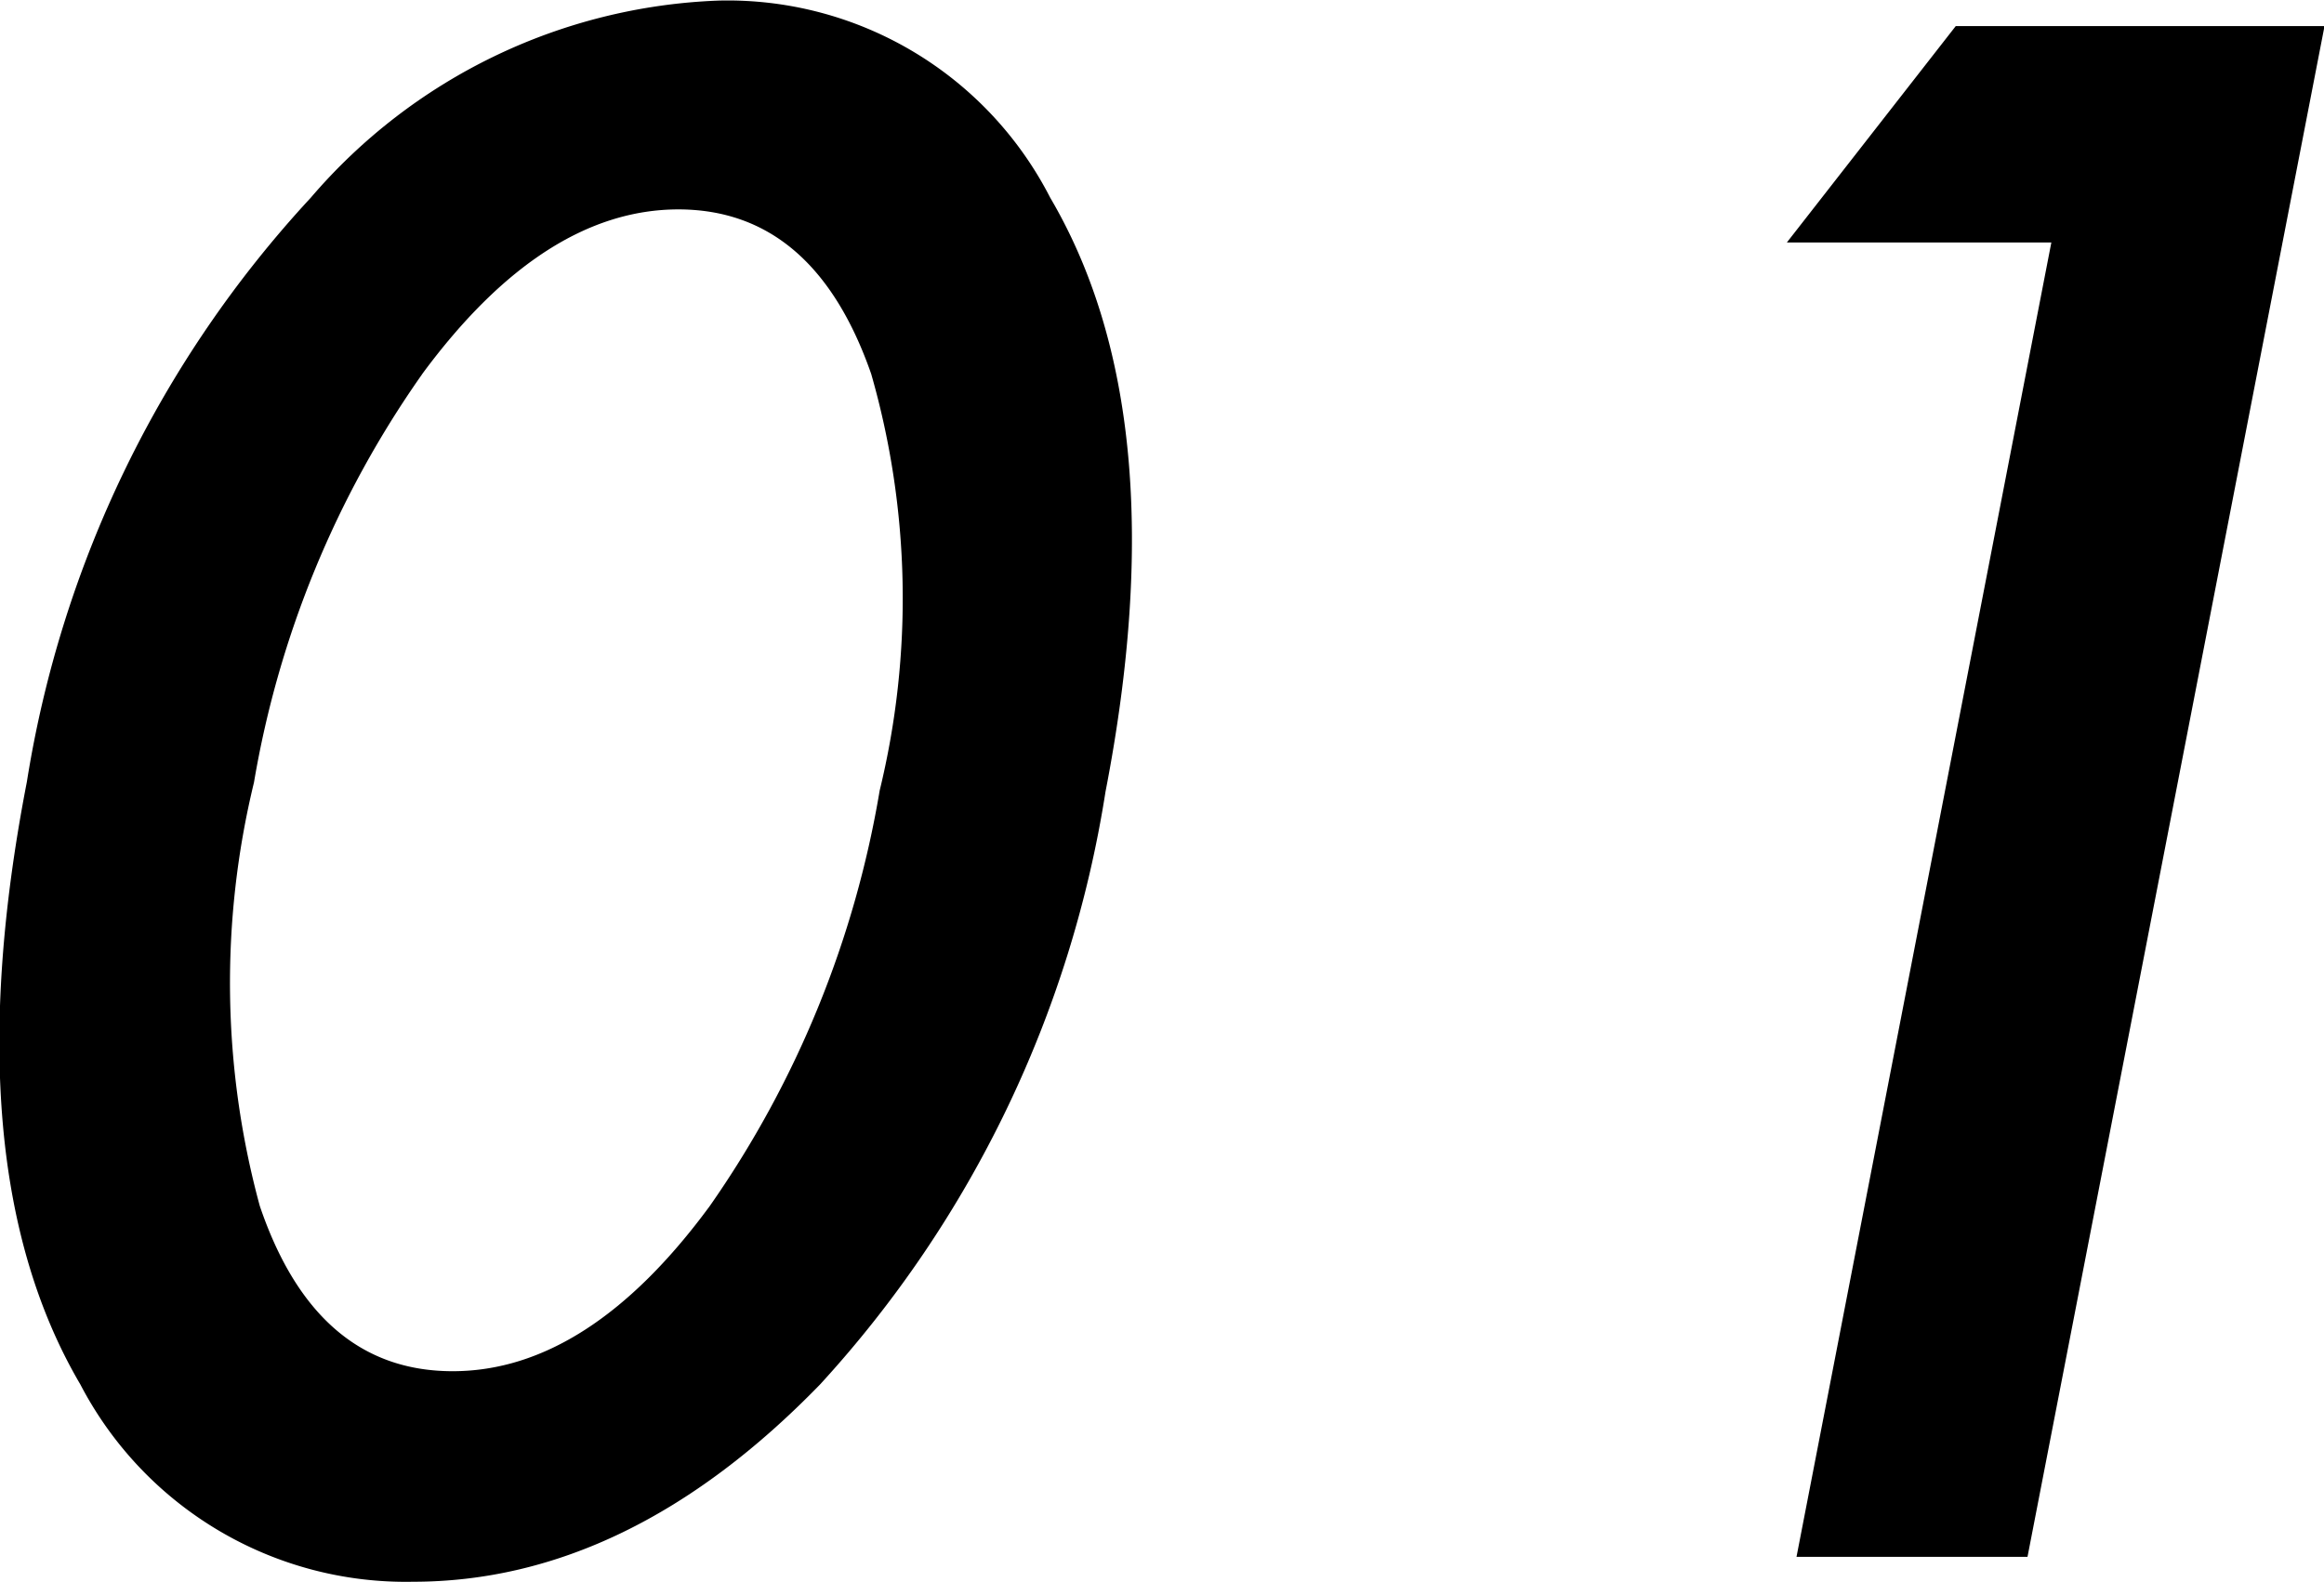 <svg xmlns="http://www.w3.org/2000/svg" width="40.062" height="27.28" viewBox="0 0 40.062 27.28">
  <defs>
    <style>
      .cls-1 {
        fill-rule: evenodd;
      }
    </style>
  </defs>
  <path id="txt_01.svg" class="cls-1" d="M160.824,5359.03a6.326,6.326,0,0,0,5.731,3.4c2.484,0,4.823-1.14,7.018-3.4a19.6,19.6,0,0,0,4.922-10.22q1.257-6.48-.952-10.24a6.249,6.249,0,0,0-5.715-3.4,9.723,9.723,0,0,0-7.034,3.4,19.259,19.259,0,0,0-4.893,10.07q-1.287,6.63.923,10.39h0Zm5.891-17.42q2.09-2.835,4.413-2.84,2.341,0,3.329,2.84a14.023,14.023,0,0,1,.145,7.18,17.565,17.565,0,0,1-2.927,7.16q-2.093,2.85-4.434,2.85-2.358,0-3.325-2.85a14.65,14.65,0,0,1-.1-7.3,17.2,17.2,0,0,1,2.9-7.04h0ZM190.407,5362h3.982l5.12-26.39h-6.357l-2.911,3.73H194.8Z" transform="translate(-159.438 -5335.16)"/>
</svg>

